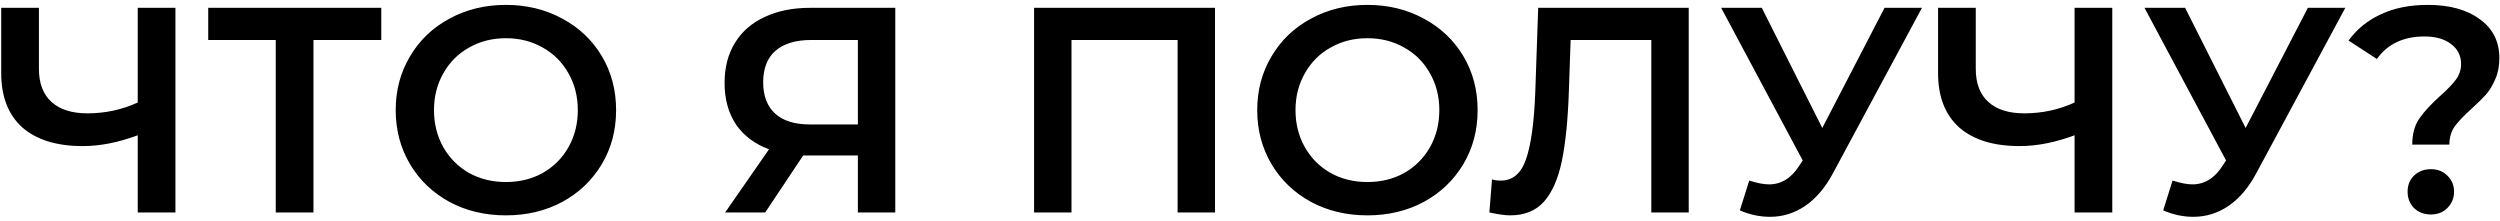 <?xml version="1.0" encoding="UTF-8"?> <svg xmlns="http://www.w3.org/2000/svg" width="429" height="38" viewBox="0 0 429 38" fill="none"> <path d="M30.104 1.342V36.454H23.633V23.212C20.323 24.449 17.18 25.068 14.203 25.068C9.722 25.068 6.261 23.998 3.82 21.857C1.412 19.684 0.208 16.574 0.208 12.527V1.342H6.679V11.825C6.679 14.3 7.398 16.189 8.836 17.493C10.274 18.798 12.331 19.45 15.006 19.45C18.049 19.45 20.925 18.831 23.633 17.594V1.342H30.104ZM65.427 6.859H53.789V36.454H47.319V6.859H35.731V1.342H65.427V6.859ZM86.813 36.956C83.234 36.956 80.007 36.187 77.132 34.648C74.256 33.077 71.999 30.92 70.36 28.178C68.721 25.402 67.902 22.309 67.902 18.898C67.902 15.487 68.721 12.411 70.36 9.668C71.999 6.893 74.256 4.736 77.132 3.198C80.007 1.626 83.234 0.84 86.813 0.84C90.391 0.84 93.618 1.626 96.494 3.198C99.369 4.736 101.627 6.876 103.265 9.618C104.904 12.36 105.723 15.454 105.723 18.898C105.723 22.342 104.904 25.436 103.265 28.178C101.627 30.92 99.369 33.077 96.494 34.648C93.618 36.187 90.391 36.956 86.813 36.956ZM86.813 31.237C89.153 31.237 91.26 30.719 93.133 29.682C95.005 28.612 96.477 27.141 97.547 25.268C98.617 23.362 99.152 21.239 99.152 18.898C99.152 16.557 98.617 14.45 97.547 12.578C96.477 10.672 95.005 9.2 93.133 8.164C91.26 7.093 89.153 6.558 86.813 6.558C84.472 6.558 82.365 7.093 80.492 8.164C78.62 9.2 77.148 10.672 76.078 12.578C75.008 14.45 74.473 16.557 74.473 18.898C74.473 21.239 75.008 23.362 76.078 25.268C77.148 27.141 78.62 28.612 80.492 29.682C82.365 30.719 84.472 31.237 86.813 31.237ZM153.631 1.342V36.454H147.211V26.673H138.533H137.831L131.31 36.454H124.438L131.962 25.619C129.521 24.716 127.631 23.295 126.294 21.356C124.989 19.383 124.337 17.009 124.337 14.233C124.337 11.558 124.939 9.25 126.143 7.311C127.347 5.371 129.052 3.9 131.259 2.897C133.467 1.86 136.058 1.342 139.034 1.342H153.631ZM139.235 6.859C136.56 6.859 134.503 7.478 133.065 8.715C131.661 9.953 130.959 11.758 130.959 14.133C130.959 16.44 131.644 18.229 133.015 19.5C134.386 20.737 136.376 21.356 138.984 21.356H147.211V6.859H139.235ZM208.496 1.342V36.454H202.076V6.859H183.867V36.454H177.447V1.342H208.496ZM234.649 36.956C231.071 36.956 227.844 36.187 224.968 34.648C222.092 33.077 219.835 30.92 218.196 28.178C216.558 25.402 215.738 22.309 215.738 18.898C215.738 15.487 216.558 12.411 218.196 9.668C219.835 6.893 222.092 4.736 224.968 3.198C227.844 1.626 231.071 0.84 234.649 0.84C238.227 0.84 241.454 1.626 244.33 3.198C247.206 4.736 249.463 6.876 251.102 9.618C252.74 12.36 253.559 15.454 253.559 18.898C253.559 22.342 252.74 25.436 251.102 28.178C249.463 30.92 247.206 33.077 244.33 34.648C241.454 36.187 238.227 36.956 234.649 36.956ZM234.649 31.237C236.99 31.237 239.097 30.719 240.969 29.682C242.842 28.612 244.313 27.141 245.383 25.268C246.453 23.362 246.988 21.239 246.988 18.898C246.988 16.557 246.453 14.45 245.383 12.578C244.313 10.672 242.842 9.2 240.969 8.164C239.097 7.093 236.99 6.558 234.649 6.558C232.308 6.558 230.201 7.093 228.329 8.164C226.456 9.2 224.985 10.672 223.915 12.578C222.844 14.45 222.309 16.557 222.309 18.898C222.309 21.239 222.844 23.362 223.915 25.268C224.985 27.141 226.456 28.612 228.329 29.682C230.201 30.719 232.308 31.237 234.649 31.237ZM289.785 1.342V36.454H283.365V6.859H269.52L269.219 15.637C269.052 20.553 268.651 24.549 268.015 27.626C267.38 30.669 266.36 32.993 264.956 34.598C263.551 36.17 261.612 36.956 259.137 36.956C258.268 36.956 257.08 36.788 255.576 36.454L256.027 30.786C256.462 30.92 256.963 30.987 257.532 30.987C259.572 30.987 261.01 29.783 261.846 27.375C262.715 24.934 263.25 21.105 263.451 15.888L263.952 1.342H289.785ZM329.809 1.342L314.561 29.682C313.223 32.191 311.618 34.08 309.745 35.351C307.906 36.588 305.899 37.206 303.726 37.206C301.987 37.206 300.265 36.839 298.559 36.103L300.164 30.987C301.535 31.421 302.672 31.639 303.575 31.639C305.682 31.639 307.421 30.552 308.792 28.378L309.344 27.526L295.349 1.342H302.321L312.705 21.958L323.389 1.342H329.809ZM362.467 1.342V36.454H355.996V23.212C352.685 24.449 349.542 25.068 346.566 25.068C342.085 25.068 338.624 23.998 336.182 21.857C333.775 19.684 332.571 16.574 332.571 12.527V1.342H339.042V11.825C339.042 14.3 339.761 16.189 341.198 17.493C342.636 18.798 344.693 19.45 347.368 19.45C350.411 19.45 353.287 18.831 355.996 17.594V1.342H362.467ZM402.454 1.342L387.205 29.682C385.867 32.191 384.262 34.08 382.39 35.351C380.55 36.588 378.544 37.206 376.37 37.206C374.632 37.206 372.909 36.839 371.204 36.103L372.809 30.987C374.18 31.421 375.317 31.639 376.22 31.639C378.327 31.639 380.066 30.552 381.437 28.378L381.988 27.526L367.994 1.342H374.966L385.349 21.958L396.033 1.342H402.454ZM413.943 24.817C413.943 23.011 414.345 21.523 415.147 20.353C415.983 19.149 417.187 17.845 418.759 16.44C419.963 15.37 420.849 14.45 421.417 13.681C422.019 12.879 422.32 11.976 422.32 10.973C422.32 9.568 421.752 8.431 420.615 7.562C419.478 6.692 417.956 6.257 416.05 6.257C412.439 6.257 409.713 7.545 407.874 10.12L403.008 6.96C404.446 4.987 406.302 3.482 408.576 2.445C410.85 1.375 413.525 0.84 416.602 0.84C420.347 0.84 423.323 1.659 425.53 3.298C427.771 4.903 428.891 7.127 428.891 9.969C428.891 11.34 428.657 12.544 428.189 13.581C427.754 14.618 427.219 15.504 426.584 16.239C425.948 16.942 425.112 17.761 424.076 18.697C422.805 19.834 421.852 20.837 421.217 21.707C420.615 22.576 420.314 23.613 420.314 24.817H413.943ZM417.154 36.805C415.983 36.805 415.013 36.437 414.244 35.702C413.509 34.933 413.141 33.996 413.141 32.893C413.141 31.789 413.509 30.87 414.244 30.134C415.013 29.398 415.983 29.03 417.154 29.03C418.291 29.03 419.227 29.398 419.963 30.134C420.732 30.87 421.116 31.789 421.116 32.893C421.116 33.996 420.732 34.933 419.963 35.702C419.227 36.437 418.291 36.805 417.154 36.805Z" fill="black"></path> </svg> 